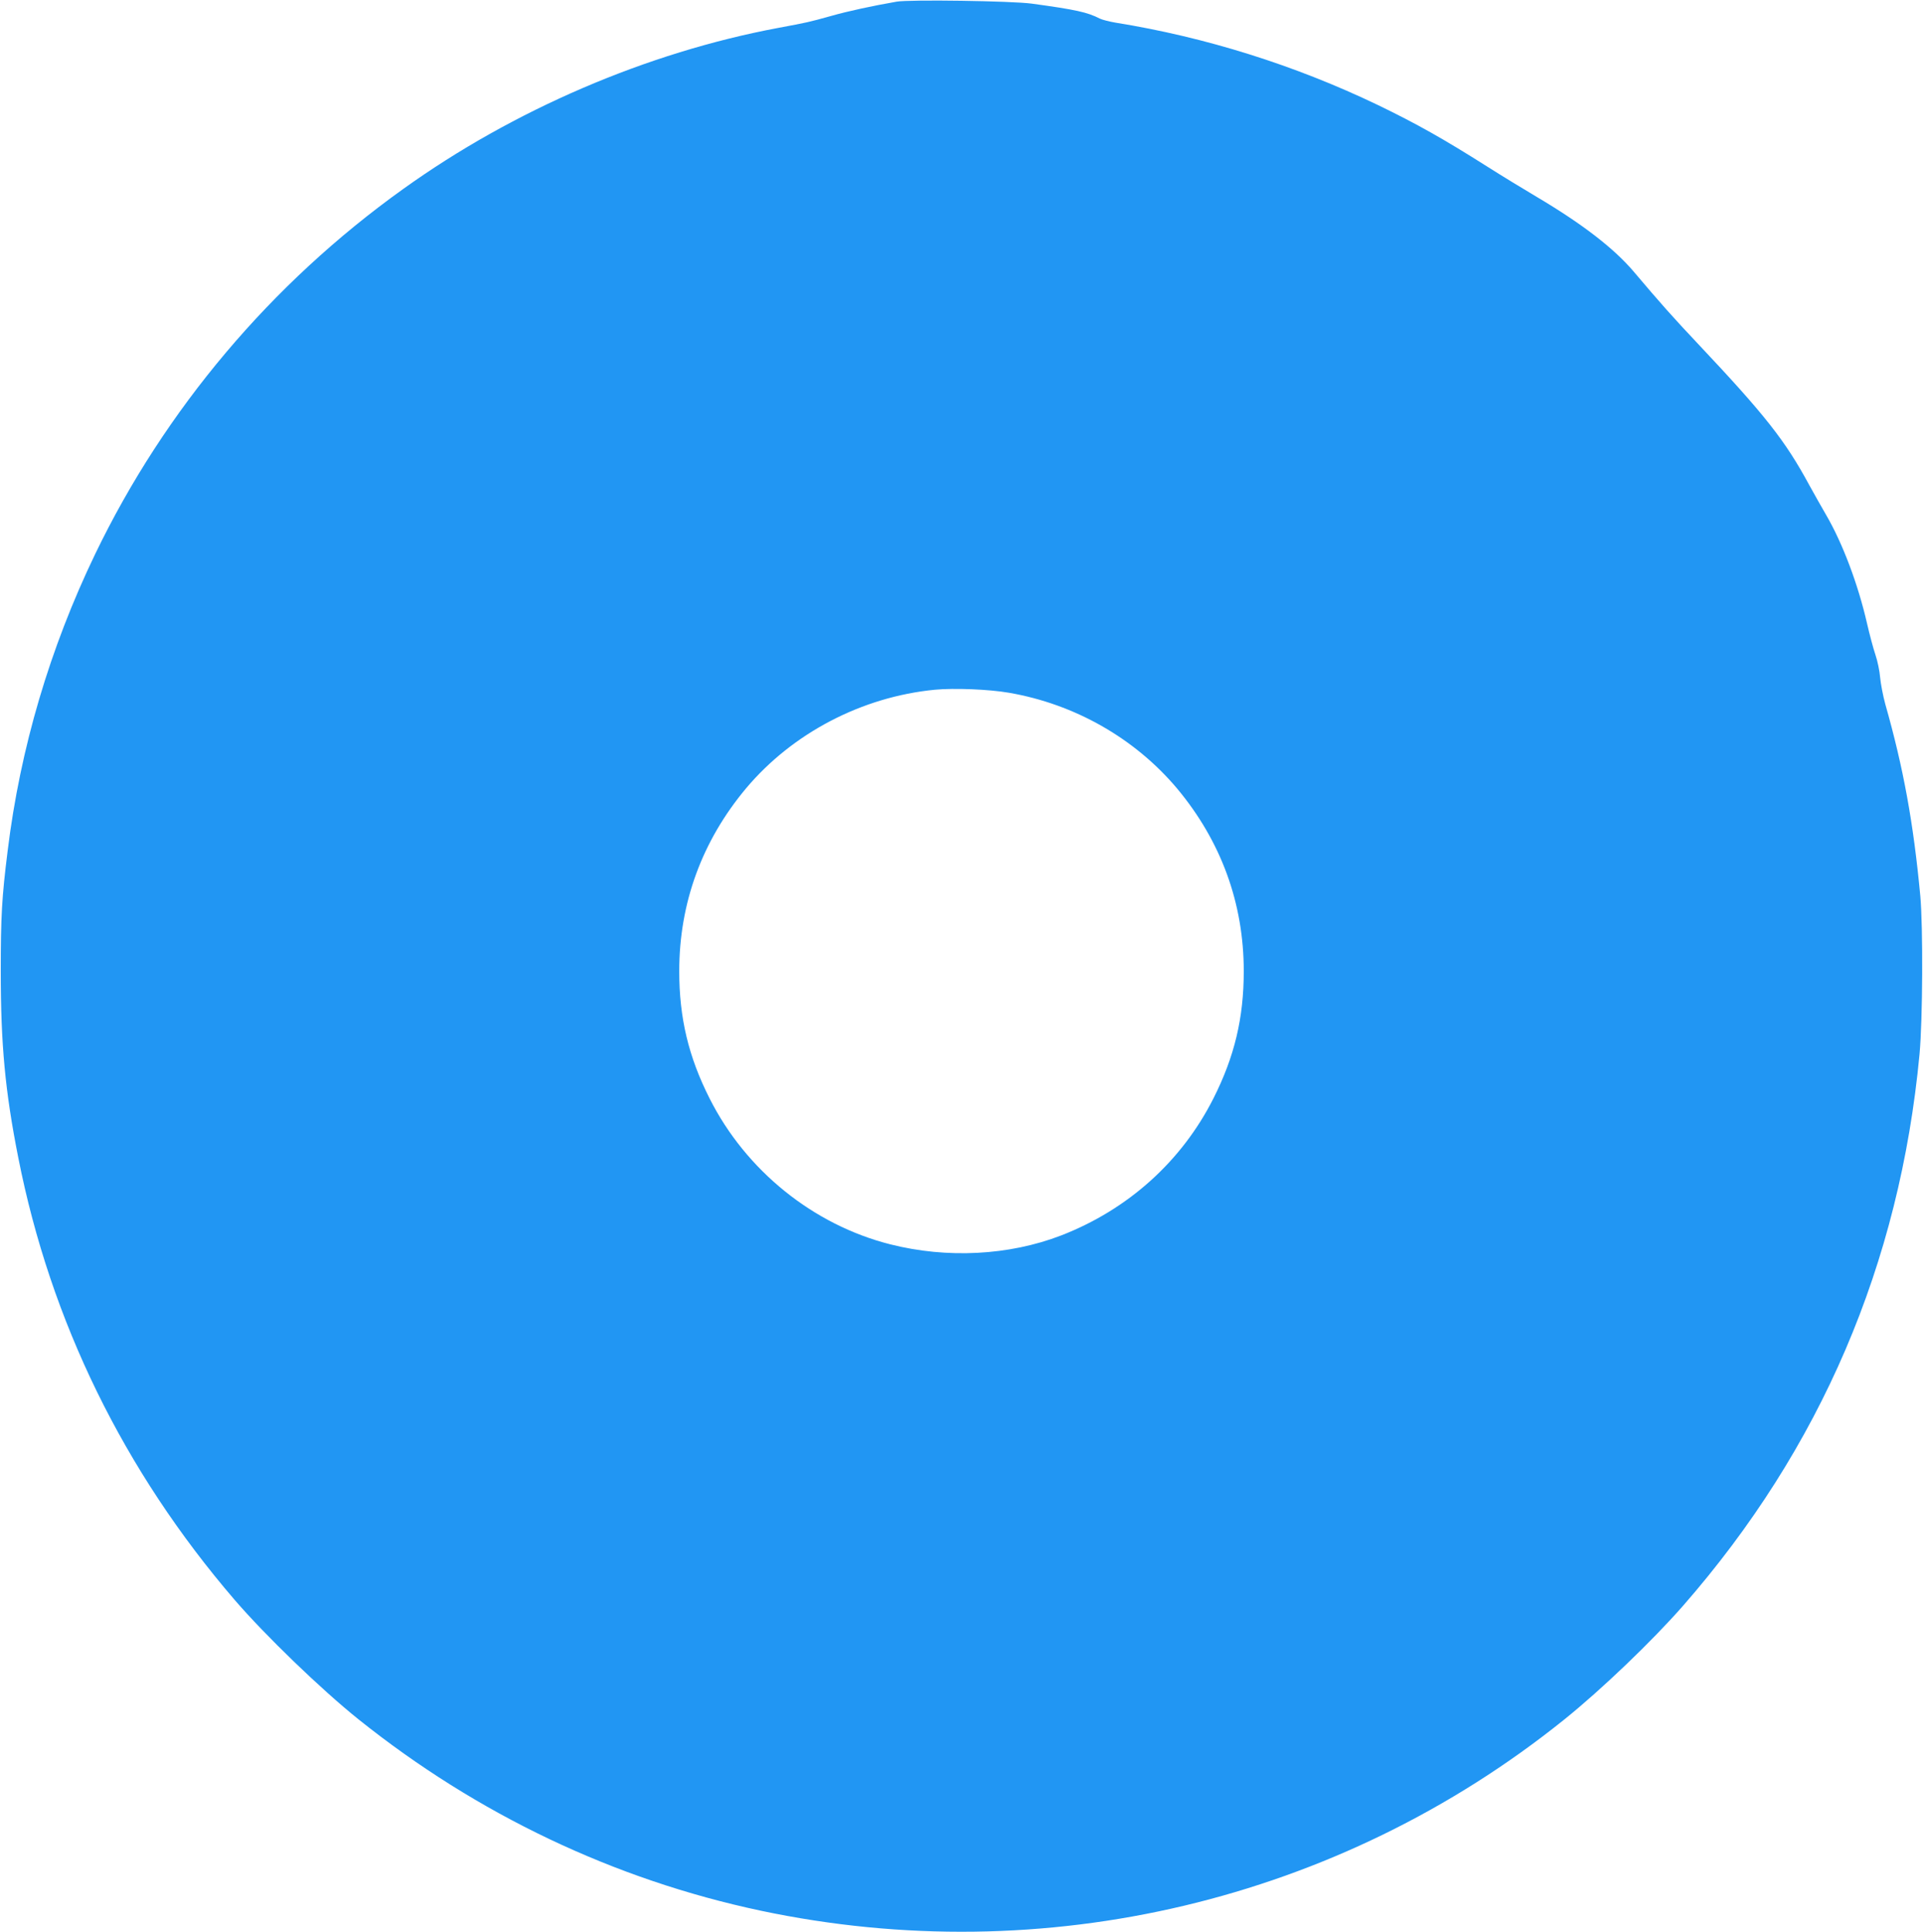 <?xml version="1.0" standalone="no"?>
<!DOCTYPE svg PUBLIC "-//W3C//DTD SVG 20010904//EN"
 "http://www.w3.org/TR/2001/REC-SVG-20010904/DTD/svg10.dtd">
<svg version="1.0" xmlns="http://www.w3.org/2000/svg"
 width="1274pt" height="1280pt" viewBox="0 0 1274 1280"
 preserveAspectRatio="xMidYMid meet">
<g transform="translate(0,1280) scale(0.1,-0.1)"
fill="#2196f3" stroke="none">
<path d="M5940 12789 c-160 -28 -319 -62 -435 -95 -147 -41 -157 -43 -350 -79
-869 -163 -1752 -542 -2485 -1068 -874 -626 -1577 -1459 -2039 -2417 -301
-625 -497 -1289 -580 -1965 -39 -311 -46 -437 -46 -800 0 -488 29 -795 116
-1235 214 -1085 699 -2076 1433 -2930 203 -236 573 -593 821 -792 787 -630
1694 -1062 2665 -1268 1880 -398 3827 65 5320 1264 249 200 585 522 790 756
912 1043 1436 2265 1567 3655 21 226 24 841 5 1050 -45 479 -111 845 -232
1270 -15 55 -30 134 -34 176 -3 41 -17 109 -31 150 -14 41 -39 135 -56 209
-59 258 -162 531 -269 715 -29 50 -80 140 -113 200 -160 296 -293 465 -736
935 -166 176 -249 269 -429 482 -130 153 -339 314 -637 491 -93 55 -242 146
-330 202 -292 185 -468 284 -726 409 -550 264 -1142 450 -1739 546 -41 7 -88
19 -104 27 -82 42 -158 59 -451 99 -133 18 -810 28 -895 13z m744 -4579 c436
-75 834 -302 1113 -633 292 -349 443 -760 443 -1212 0 -309 -61 -566 -201
-843 -210 -416 -565 -736 -1009 -908 -345 -133 -755 -154 -1131 -59 -511 129
-958 490 -1198 967 -140 277 -201 534 -201 843 0 452 151 863 443 1212 308
366 767 606 1251 653 127 12 358 3 490 -20z"/>
</g>
</svg>
